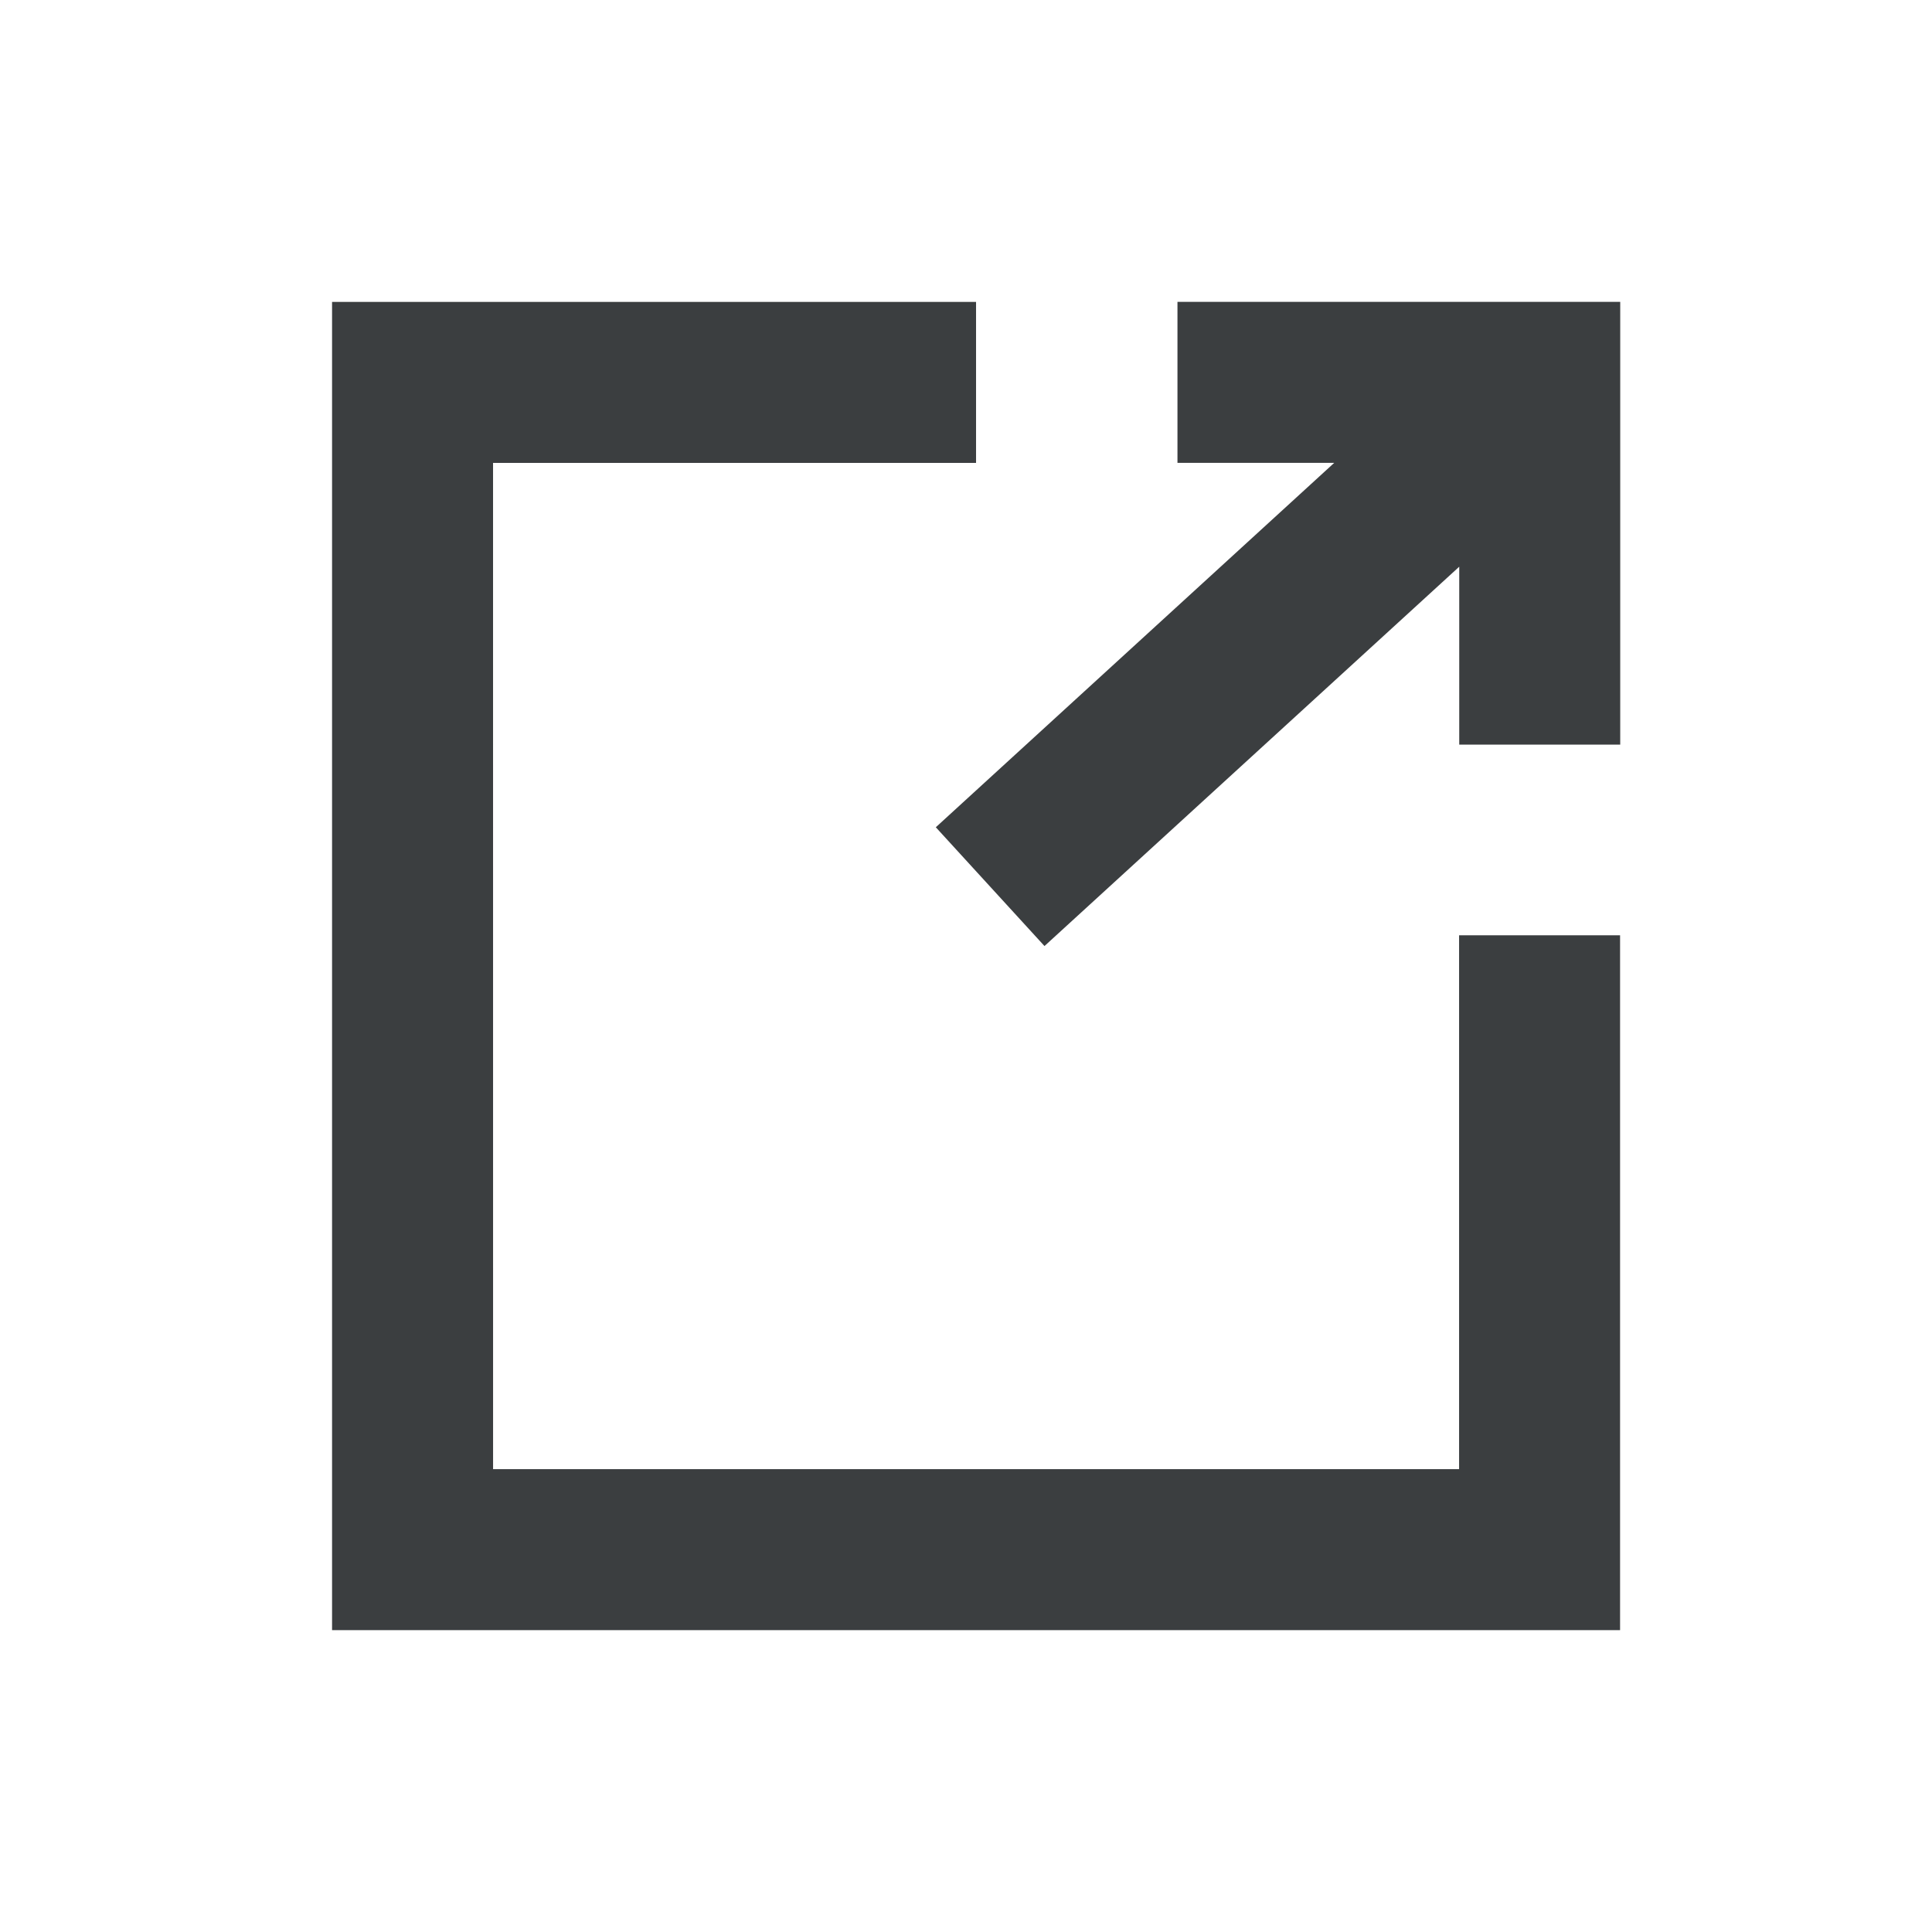 <svg height="64" viewBox="0 0 64 64" width="64" xmlns="http://www.w3.org/2000/svg"><path d="m16.333 48.667h16v5.333h-21.333v-44h42.667v23.018h-5.333v-17.684h-32zm27.864.001-13.197-12.071 3.6-3.935 13.739 12.566v-5.894h5.333v14.667h-14.667v-5.333z" fill="#3b3e40" transform="matrix(1 0 0 -1 0 64.001)"/></svg>